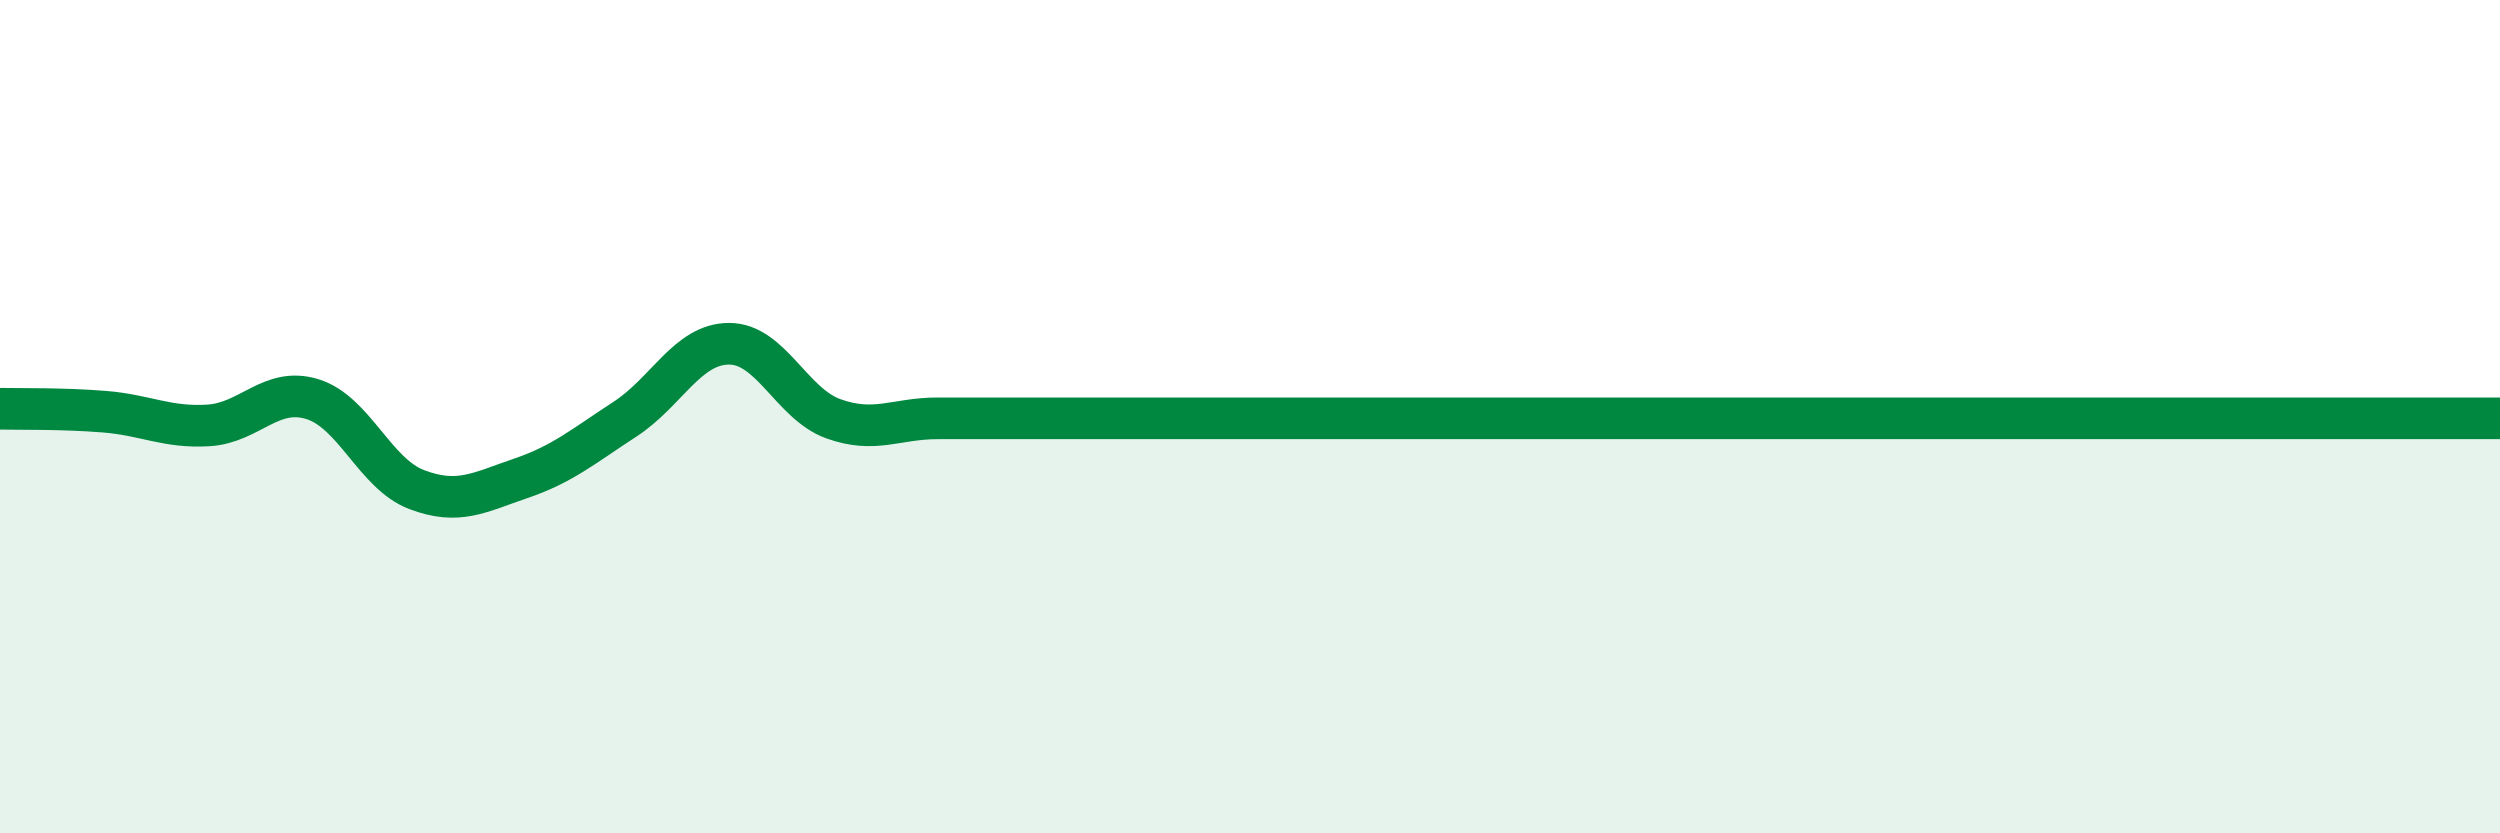 
    <svg width="60" height="20" viewBox="0 0 60 20" xmlns="http://www.w3.org/2000/svg">
      <path
        d="M 0,9.81 C 0.5,9.82 1.5,9.8 2.5,9.88 C 3.5,9.96 4,10.27 5,10.21 C 6,10.15 6.5,9.27 7.5,9.58 C 8.5,9.89 9,11.37 10,11.75 C 11,12.13 11.5,11.82 12.5,11.48 C 13.5,11.14 14,10.71 15,10.06 C 16,9.41 16.5,8.25 17.5,8.25 C 18.5,8.25 19,9.69 20,10.05 C 21,10.41 21.5,10.04 22.5,10.04 C 23.5,10.04 24,10.04 25,10.04 C 26,10.04 26.5,10.04 27.5,10.04 C 28.5,10.04 29,10.04 30,10.04 C 31,10.04 31.5,10.04 32.5,10.04 C 33.5,10.04 34,10.04 35,10.04 C 36,10.04 36.5,10.04 37.5,10.04 C 38.5,10.04 39,10.04 40,10.04 C 41,10.04 41.5,10.04 42.5,10.04 C 43.5,10.04 44,10.04 45,10.04 C 46,10.04 46.5,10.04 47.5,10.04 C 48.5,10.04 49,10.04 50,10.04 C 51,10.04 51.5,10.04 52.5,10.04 C 53.5,10.04 53.5,10.04 55,10.04 C 56.5,10.04 59,10.04 60,10.04L60 20L0 20Z"
        fill="#008740"
        opacity="0.1"
        stroke-linecap="round"
        stroke-linejoin="round"
      />
      <path
        d="M 0,9.81 C 0.5,9.82 1.5,9.8 2.5,9.88 C 3.5,9.96 4,10.27 5,10.21 C 6,10.15 6.5,9.27 7.5,9.58 C 8.5,9.89 9,11.37 10,11.75 C 11,12.13 11.5,11.82 12.5,11.48 C 13.5,11.14 14,10.71 15,10.06 C 16,9.41 16.5,8.25 17.5,8.25 C 18.5,8.25 19,9.69 20,10.05 C 21,10.41 21.5,10.04 22.5,10.04 C 23.5,10.04 24,10.04 25,10.04 C 26,10.04 26.5,10.04 27.5,10.04 C 28.5,10.04 29,10.04 30,10.04 C 31,10.04 31.5,10.04 32.5,10.04 C 33.5,10.04 34,10.04 35,10.04 C 36,10.04 36.5,10.04 37.5,10.04 C 38.5,10.04 39,10.04 40,10.04 C 41,10.04 41.5,10.04 42.5,10.04 C 43.5,10.04 44,10.04 45,10.04 C 46,10.04 46.5,10.04 47.5,10.04 C 48.5,10.04 49,10.04 50,10.04 C 51,10.04 51.5,10.04 52.5,10.04 C 53.5,10.04 53.5,10.04 55,10.04 C 56.5,10.04 59,10.04 60,10.04"
        stroke="#008740"
        stroke-width="1"
        fill="none"
        stroke-linecap="round"
        stroke-linejoin="round"
      />
    </svg>
  